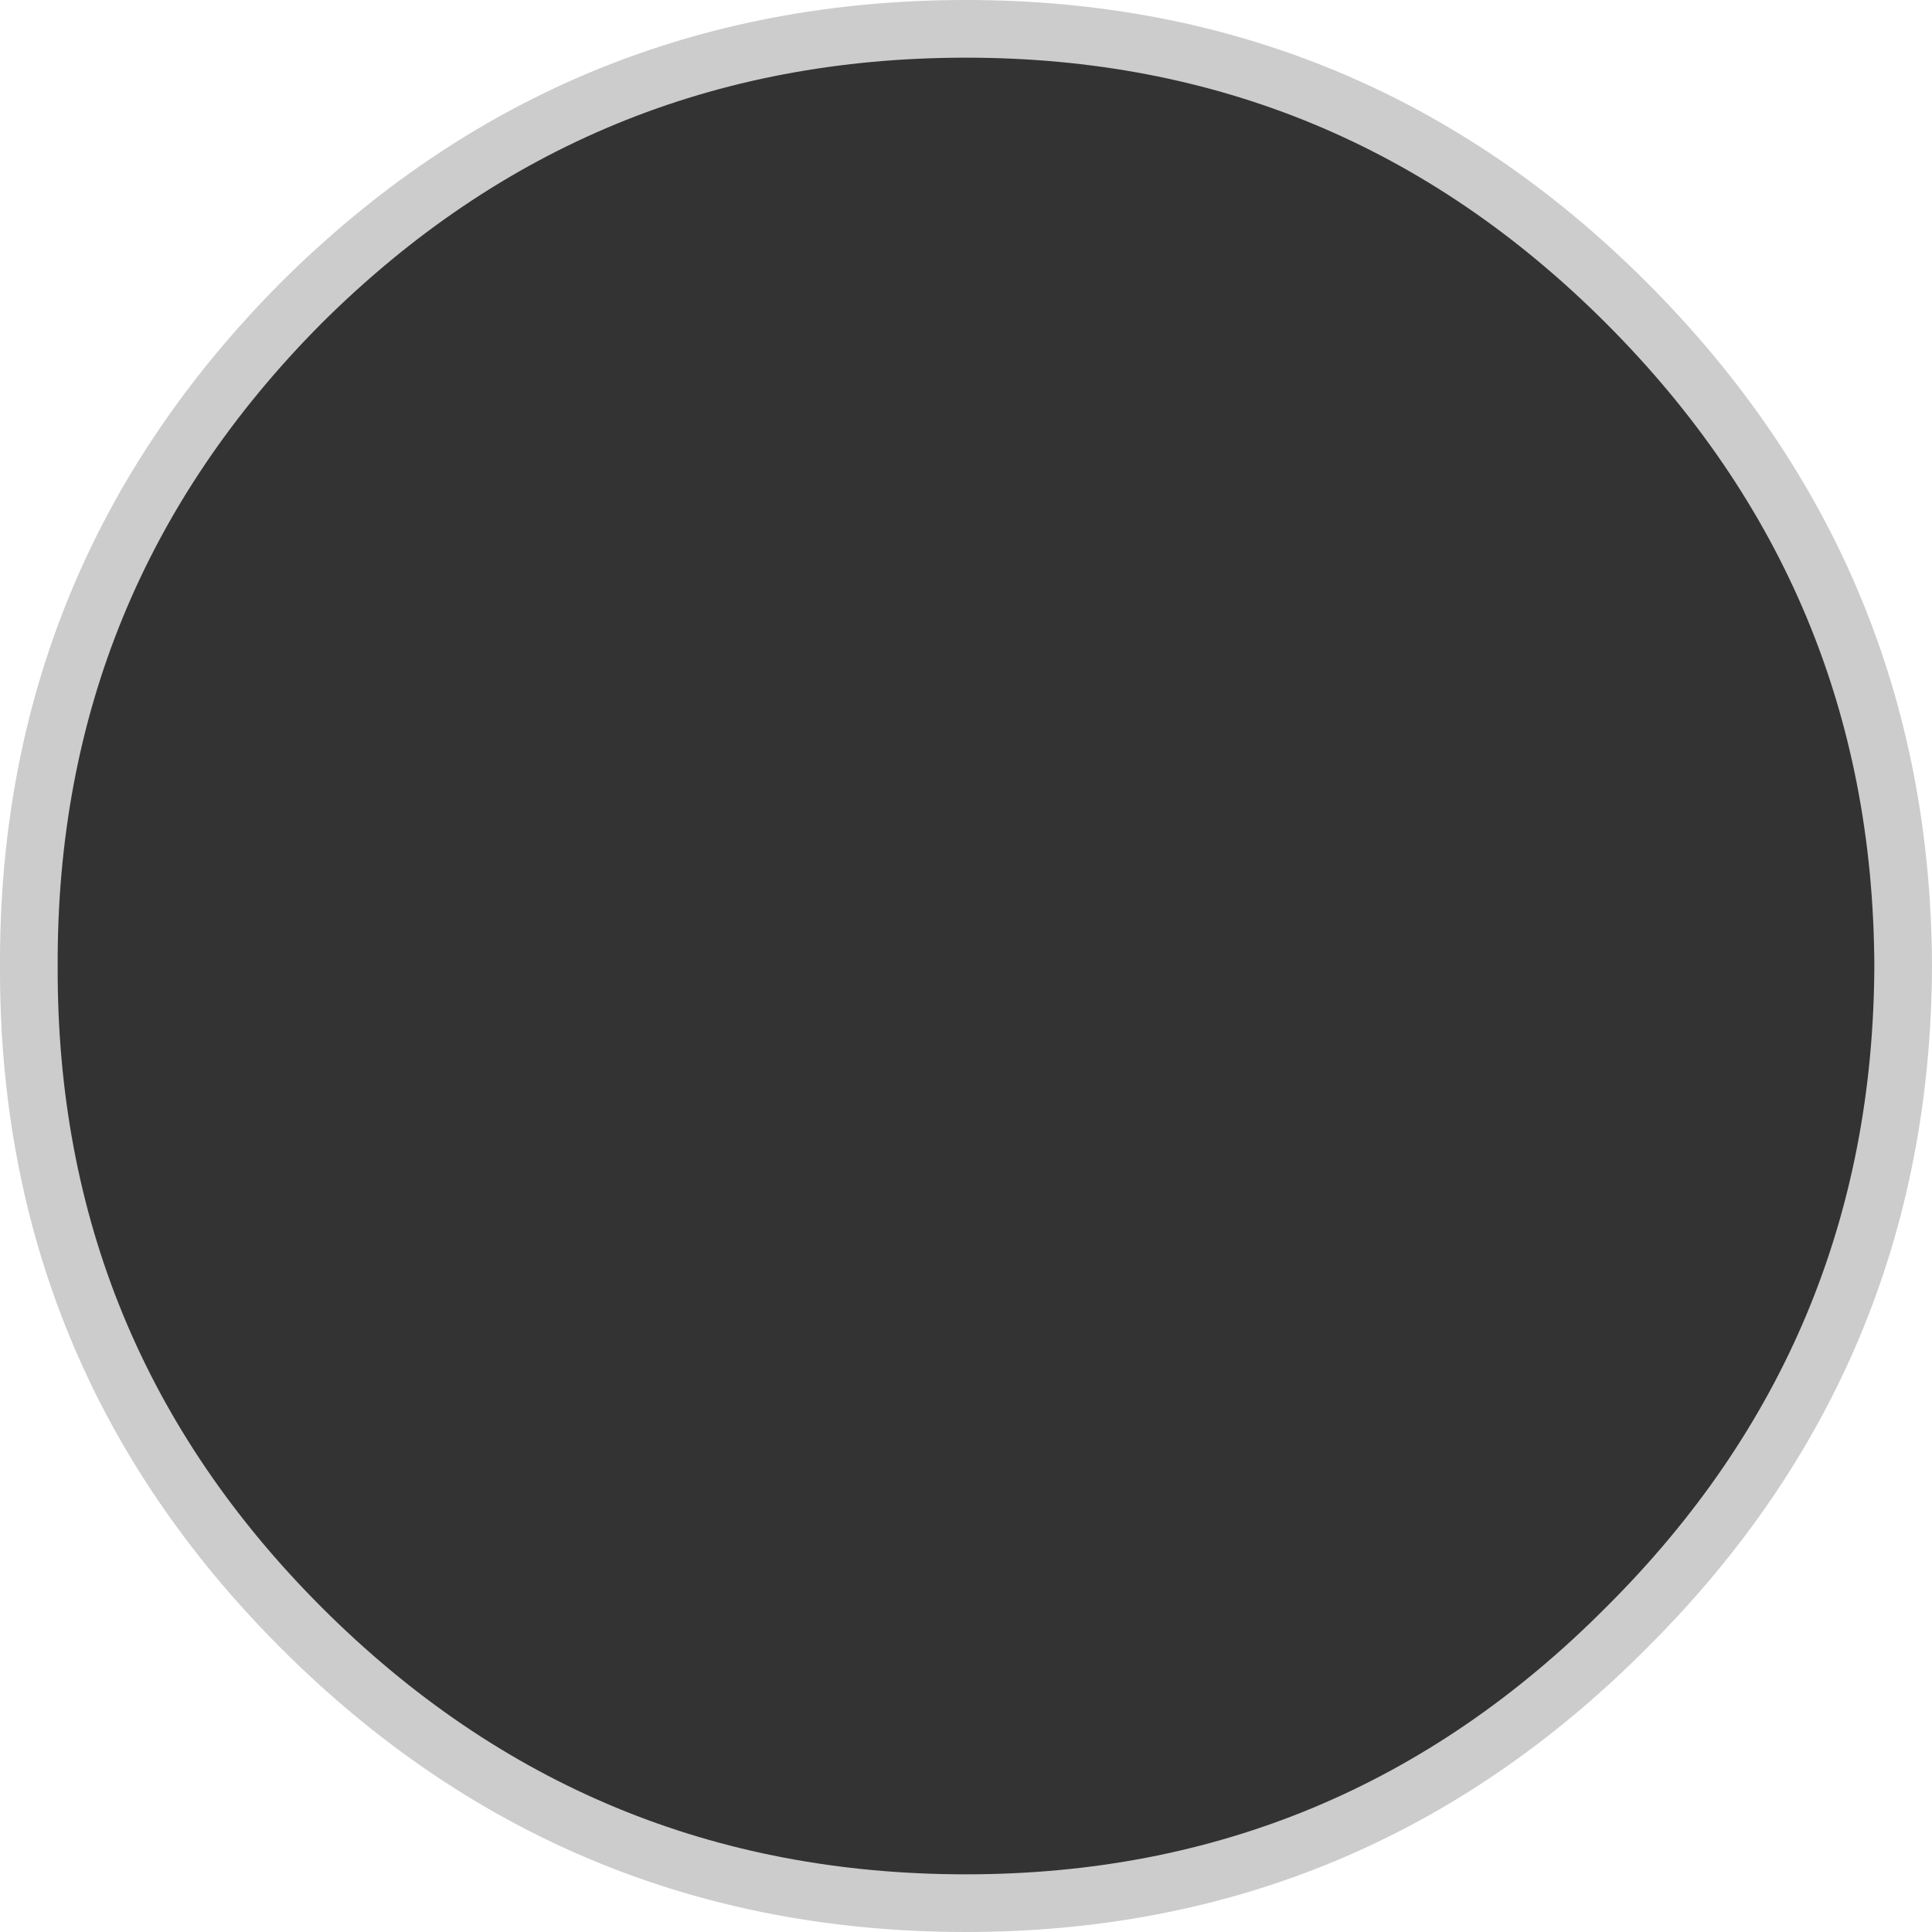 <?xml version="1.0" encoding="UTF-8" standalone="no"?>
<svg xmlns:xlink="http://www.w3.org/1999/xlink" height="67.0px" width="67.0px" xmlns="http://www.w3.org/2000/svg">
  <g transform="matrix(1.0, 0.0, 0.0, 1.0, 33.5, 33.5)">
    <path d="M0.0 -32.5 Q13.4 -32.5 22.9 -23.0 32.45 -13.45 32.5 0.0 32.45 13.45 22.9 22.95 13.4 32.5 0.0 32.5 -13.5 32.5 -23.05 22.95 -32.55 13.45 -32.5 0.0 -32.55 -13.45 -23.05 -23.0 -13.5 -32.5 0.0 -32.5" fill="#333333" fill-rule="evenodd" stroke="none"/>
    <path d="M0.0 -32.5 Q13.4 -32.5 22.9 -23.0 32.45 -13.45 32.5 0.0 32.45 13.45 22.9 22.95 13.4 32.5 0.0 32.5 -13.5 32.5 -23.05 22.95 -32.55 13.45 -32.5 0.0 -32.55 -13.45 -23.05 -23.0 -13.5 -32.5 0.0 -32.5 Z" fill="none" stroke="#cccccc" stroke-linecap="round" stroke-linejoin="round" stroke-width="2.0"/>
  </g>
</svg>
